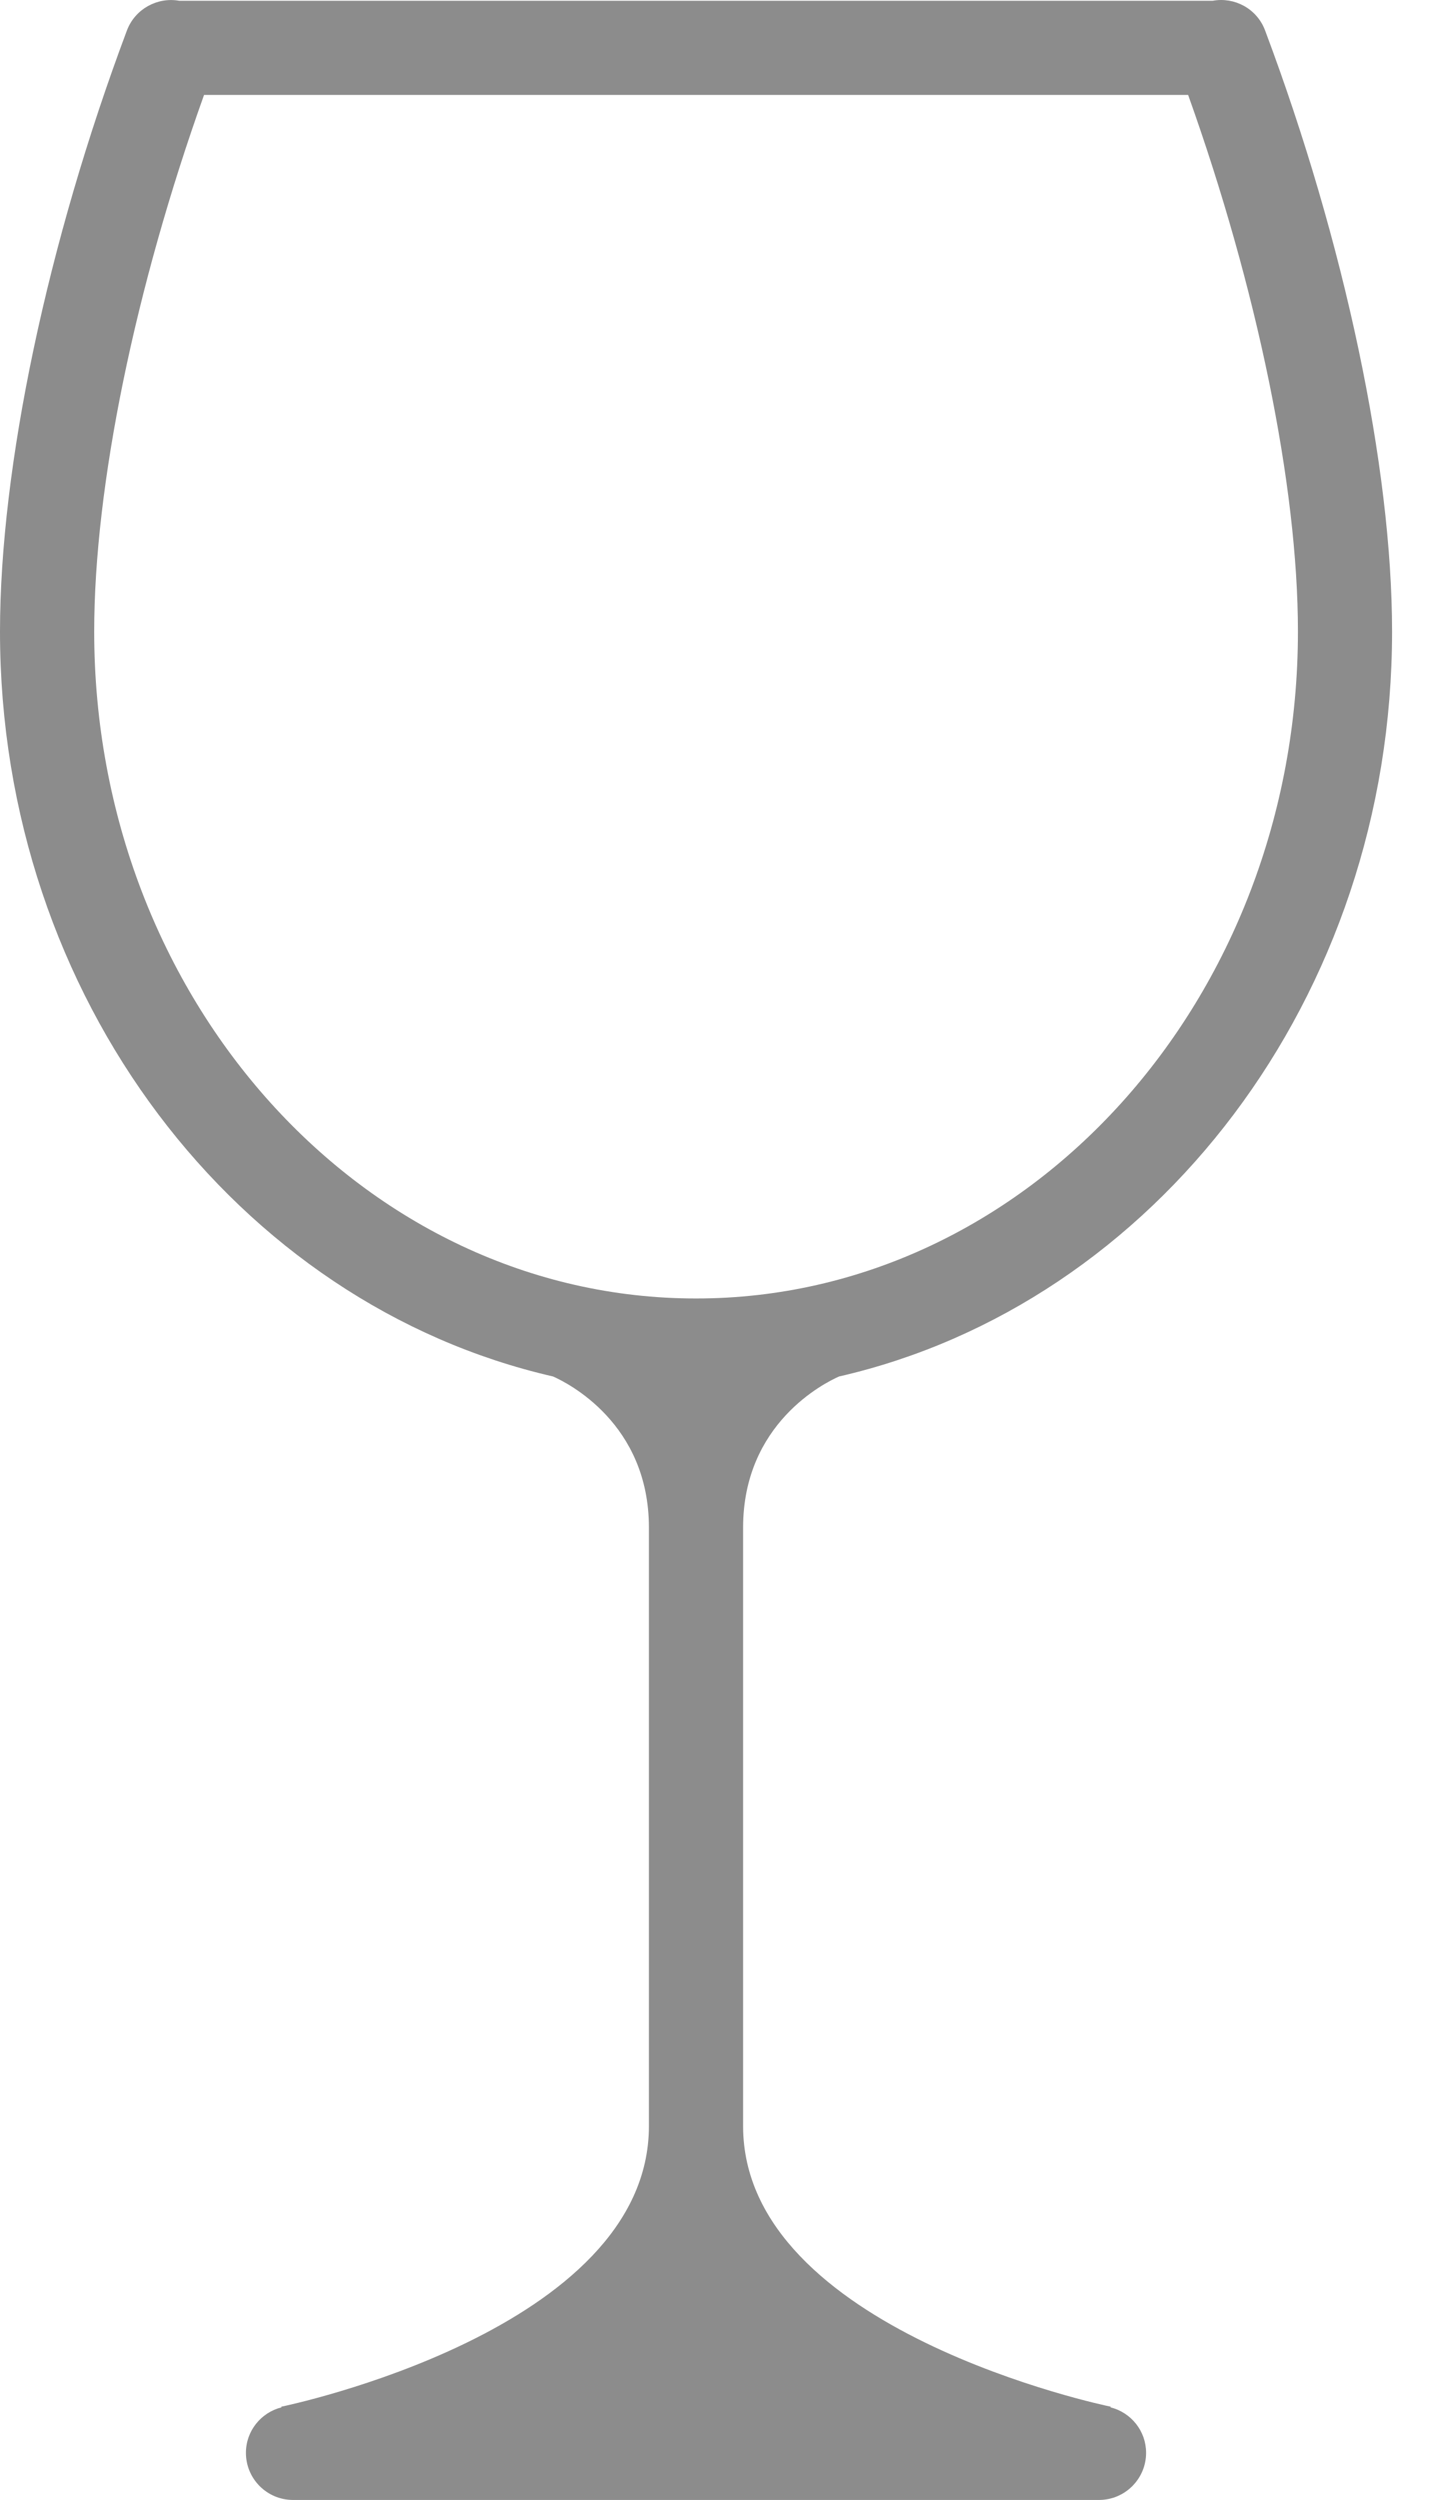 <svg width="26" height="45" viewBox="0 0 26 45" fill="none" xmlns="http://www.w3.org/2000/svg">
<path d="M15.108 24.777C20.787 23.476 25.065 17.959 25.065 11.368C25.065 8.408 24.211 4.363 22.779 0.549C22.634 0.159 22.231 -0.059 21.834 0.014H3.229C2.834 -0.057 2.431 0.161 2.285 0.549C0.854 4.364 0 8.408 0 11.368C0 17.959 4.279 23.476 9.958 24.777C10.215 24.891 11.684 25.62 11.684 27.496V38.271C11.684 41.949 5.131 43.308 5.066 43.321L5.068 43.333C4.701 43.426 4.428 43.756 4.428 44.152C4.428 44.62 4.807 45 5.276 45H19.788C20.256 45 20.636 44.62 20.636 44.152C20.636 43.756 20.364 43.426 19.996 43.333L19.998 43.321C19.932 43.308 13.38 41.95 13.38 38.271V27.497C13.38 25.62 14.85 24.891 15.108 24.777L15.108 24.777ZM12.532 23.373C6.557 23.373 1.696 17.988 1.696 11.368C1.696 8.744 2.435 5.173 3.674 1.709H21.393C22.631 5.171 23.37 8.743 23.37 11.368C23.369 17.988 18.507 23.373 12.533 23.373H12.532Z" fill="#8C8C8C"/>
</svg>
